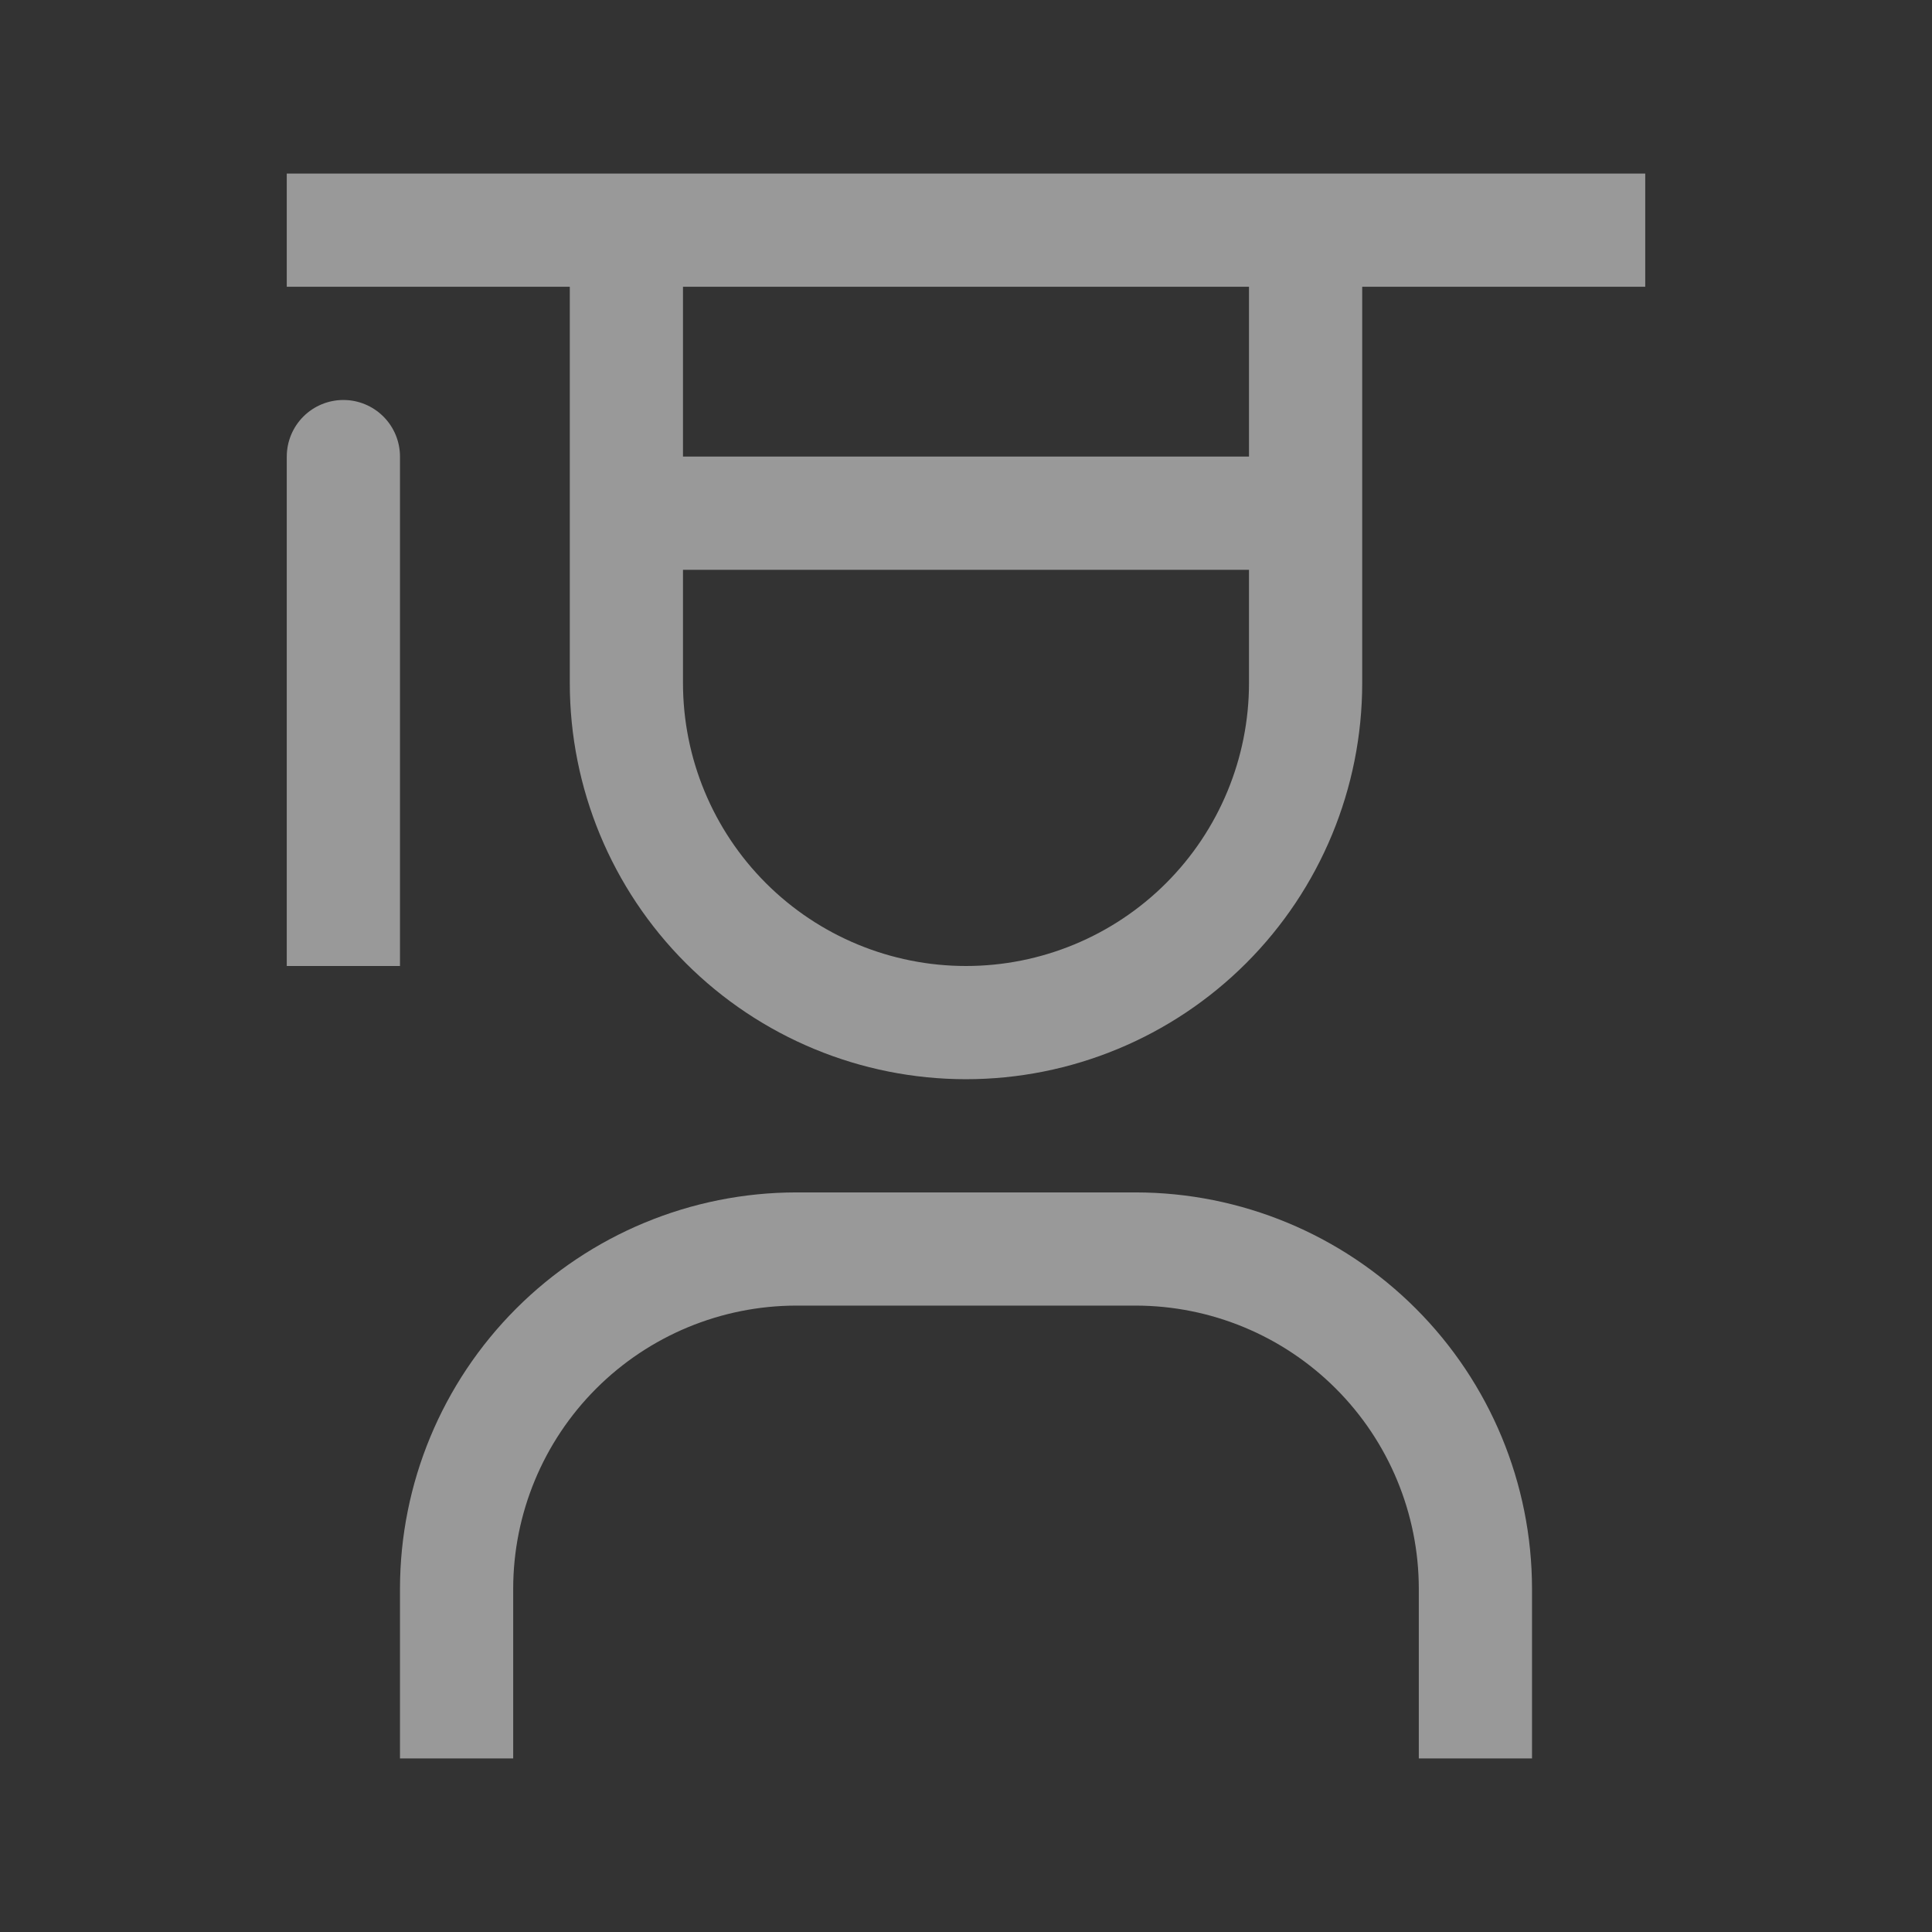 <svg width="131" height="131" viewBox="0 0 131 131" fill="none" xmlns="http://www.w3.org/2000/svg">
<rect x="0" y="0" width="131" height="131" fill="#333333" stroke="none"/>
<path d="M103.879 119.23H96.203V107.717C96.197 102.629 94.174 97.752 90.576 94.154C86.979 90.557 82.101 88.533 77.014 88.527H53.986C48.899 88.533 44.021 90.557 40.424 94.154C36.827 97.752 34.803 102.629 34.797 107.717V119.23H27.121V107.717C27.129 100.594 29.962 93.766 34.999 88.729C40.035 83.693 46.864 80.86 53.986 80.852H77.014C84.136 80.86 90.965 83.693 96.001 88.729C101.037 93.766 103.871 100.594 103.879 107.717V119.23Z" fill="white" fill-opacity="0.5"/>
<path d="M23.283 27.121C22.265 27.121 21.289 27.525 20.569 28.245C19.85 28.965 19.445 29.941 19.445 30.959V65.5H27.121V30.959C27.121 29.941 26.717 28.965 25.997 28.245C25.277 27.525 24.301 27.121 23.283 27.121Z" fill="white" fill-opacity="0.5"/>
<path d="M19.445 11.77V19.445H38.635V46.31C38.635 53.436 41.465 60.269 46.503 65.307C51.542 70.345 58.375 73.176 65.5 73.176C72.625 73.176 79.458 70.345 84.497 65.307C89.535 60.269 92.365 53.436 92.365 46.31V19.445H111.555V11.77H19.445ZM46.31 19.445H84.689V30.959H46.31V19.445ZM65.5 65.5C60.411 65.5 55.53 63.478 51.931 59.88C48.332 56.281 46.31 51.4 46.31 46.31V38.635H84.689V46.31C84.689 51.4 82.668 56.281 79.069 59.88C75.47 63.478 70.589 65.5 65.5 65.5Z" fill="white" fill-opacity="0.5"/>
</svg>
